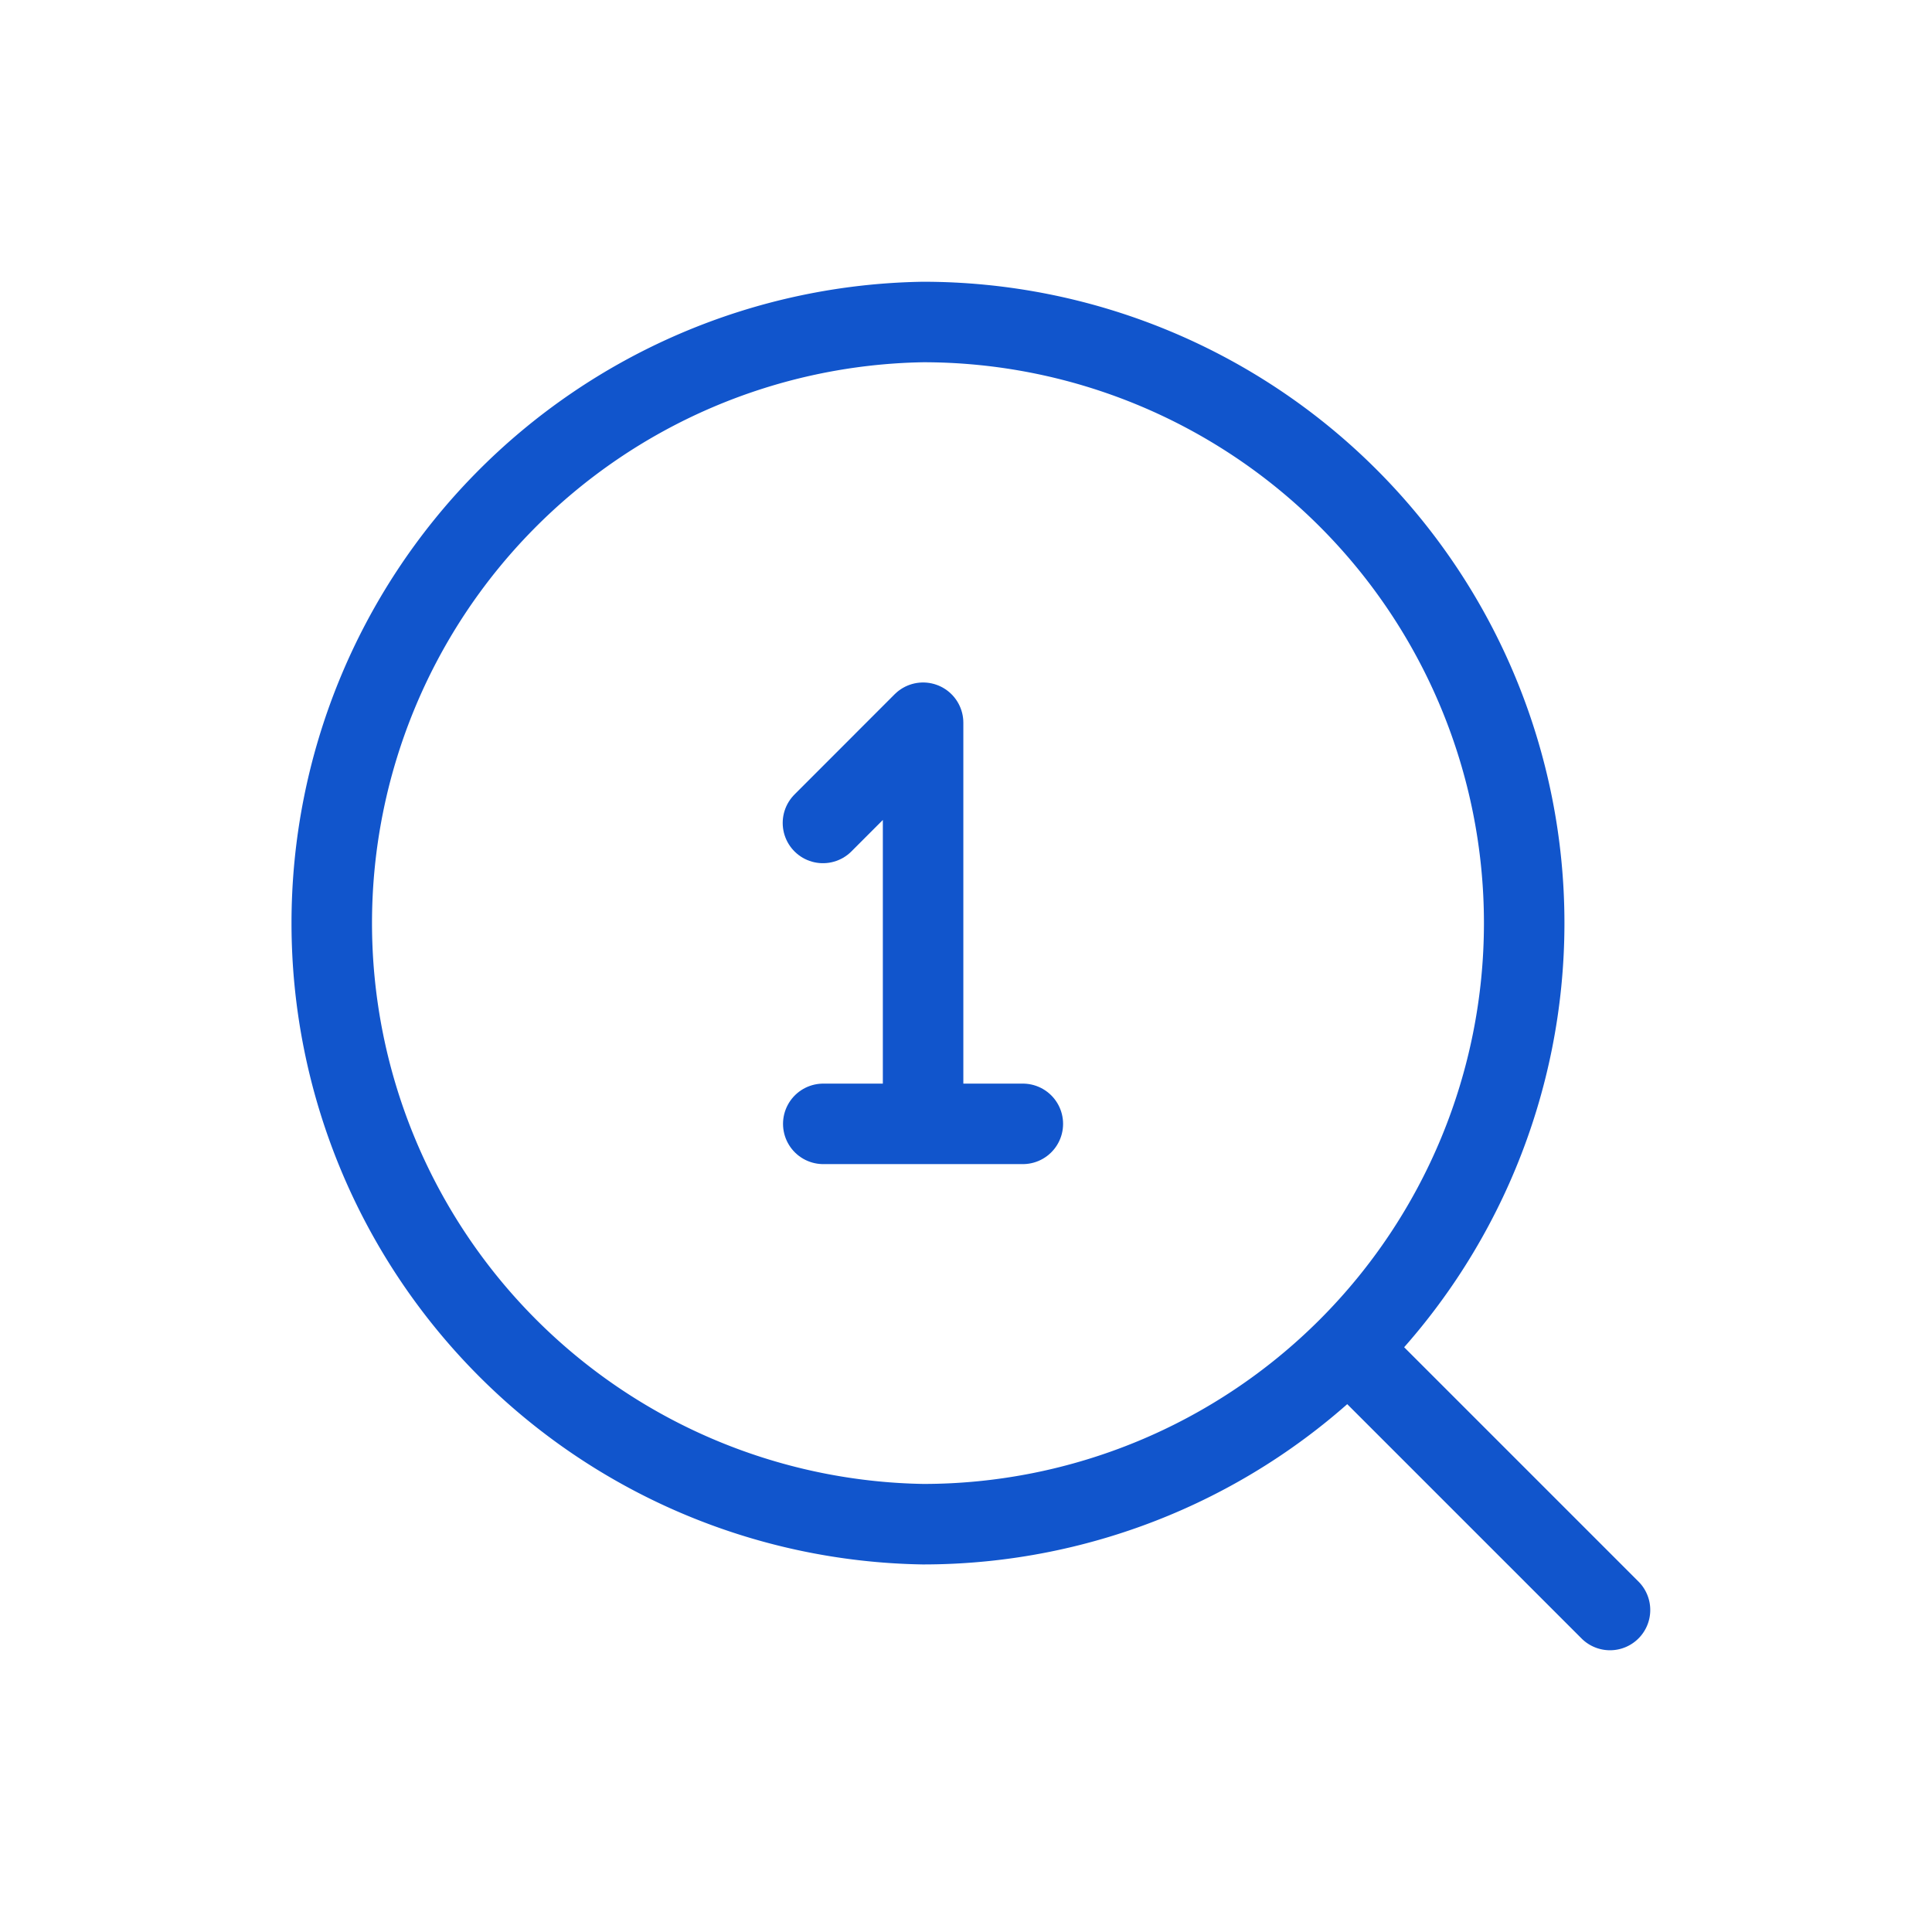 <svg xmlns="http://www.w3.org/2000/svg" width="24" height="24" viewBox="0 0 24 24"><g fill="none" fill-rule="evenodd"><path d="M0 0h24v24H0z"/><path stroke="#15C" stroke-linecap="round" stroke-linejoin="round" d="M11.467 18.934a7.468 7.468 0 010-14.934 7.467 7.467 0 110 14.934M20 20l-3.25-3.25"/><path stroke="#15C" stroke-linecap="round" stroke-linejoin="round" d="M10.223 10.223l1.244-1.245v4.979M10.227 13.961h2.479"/></g></svg>